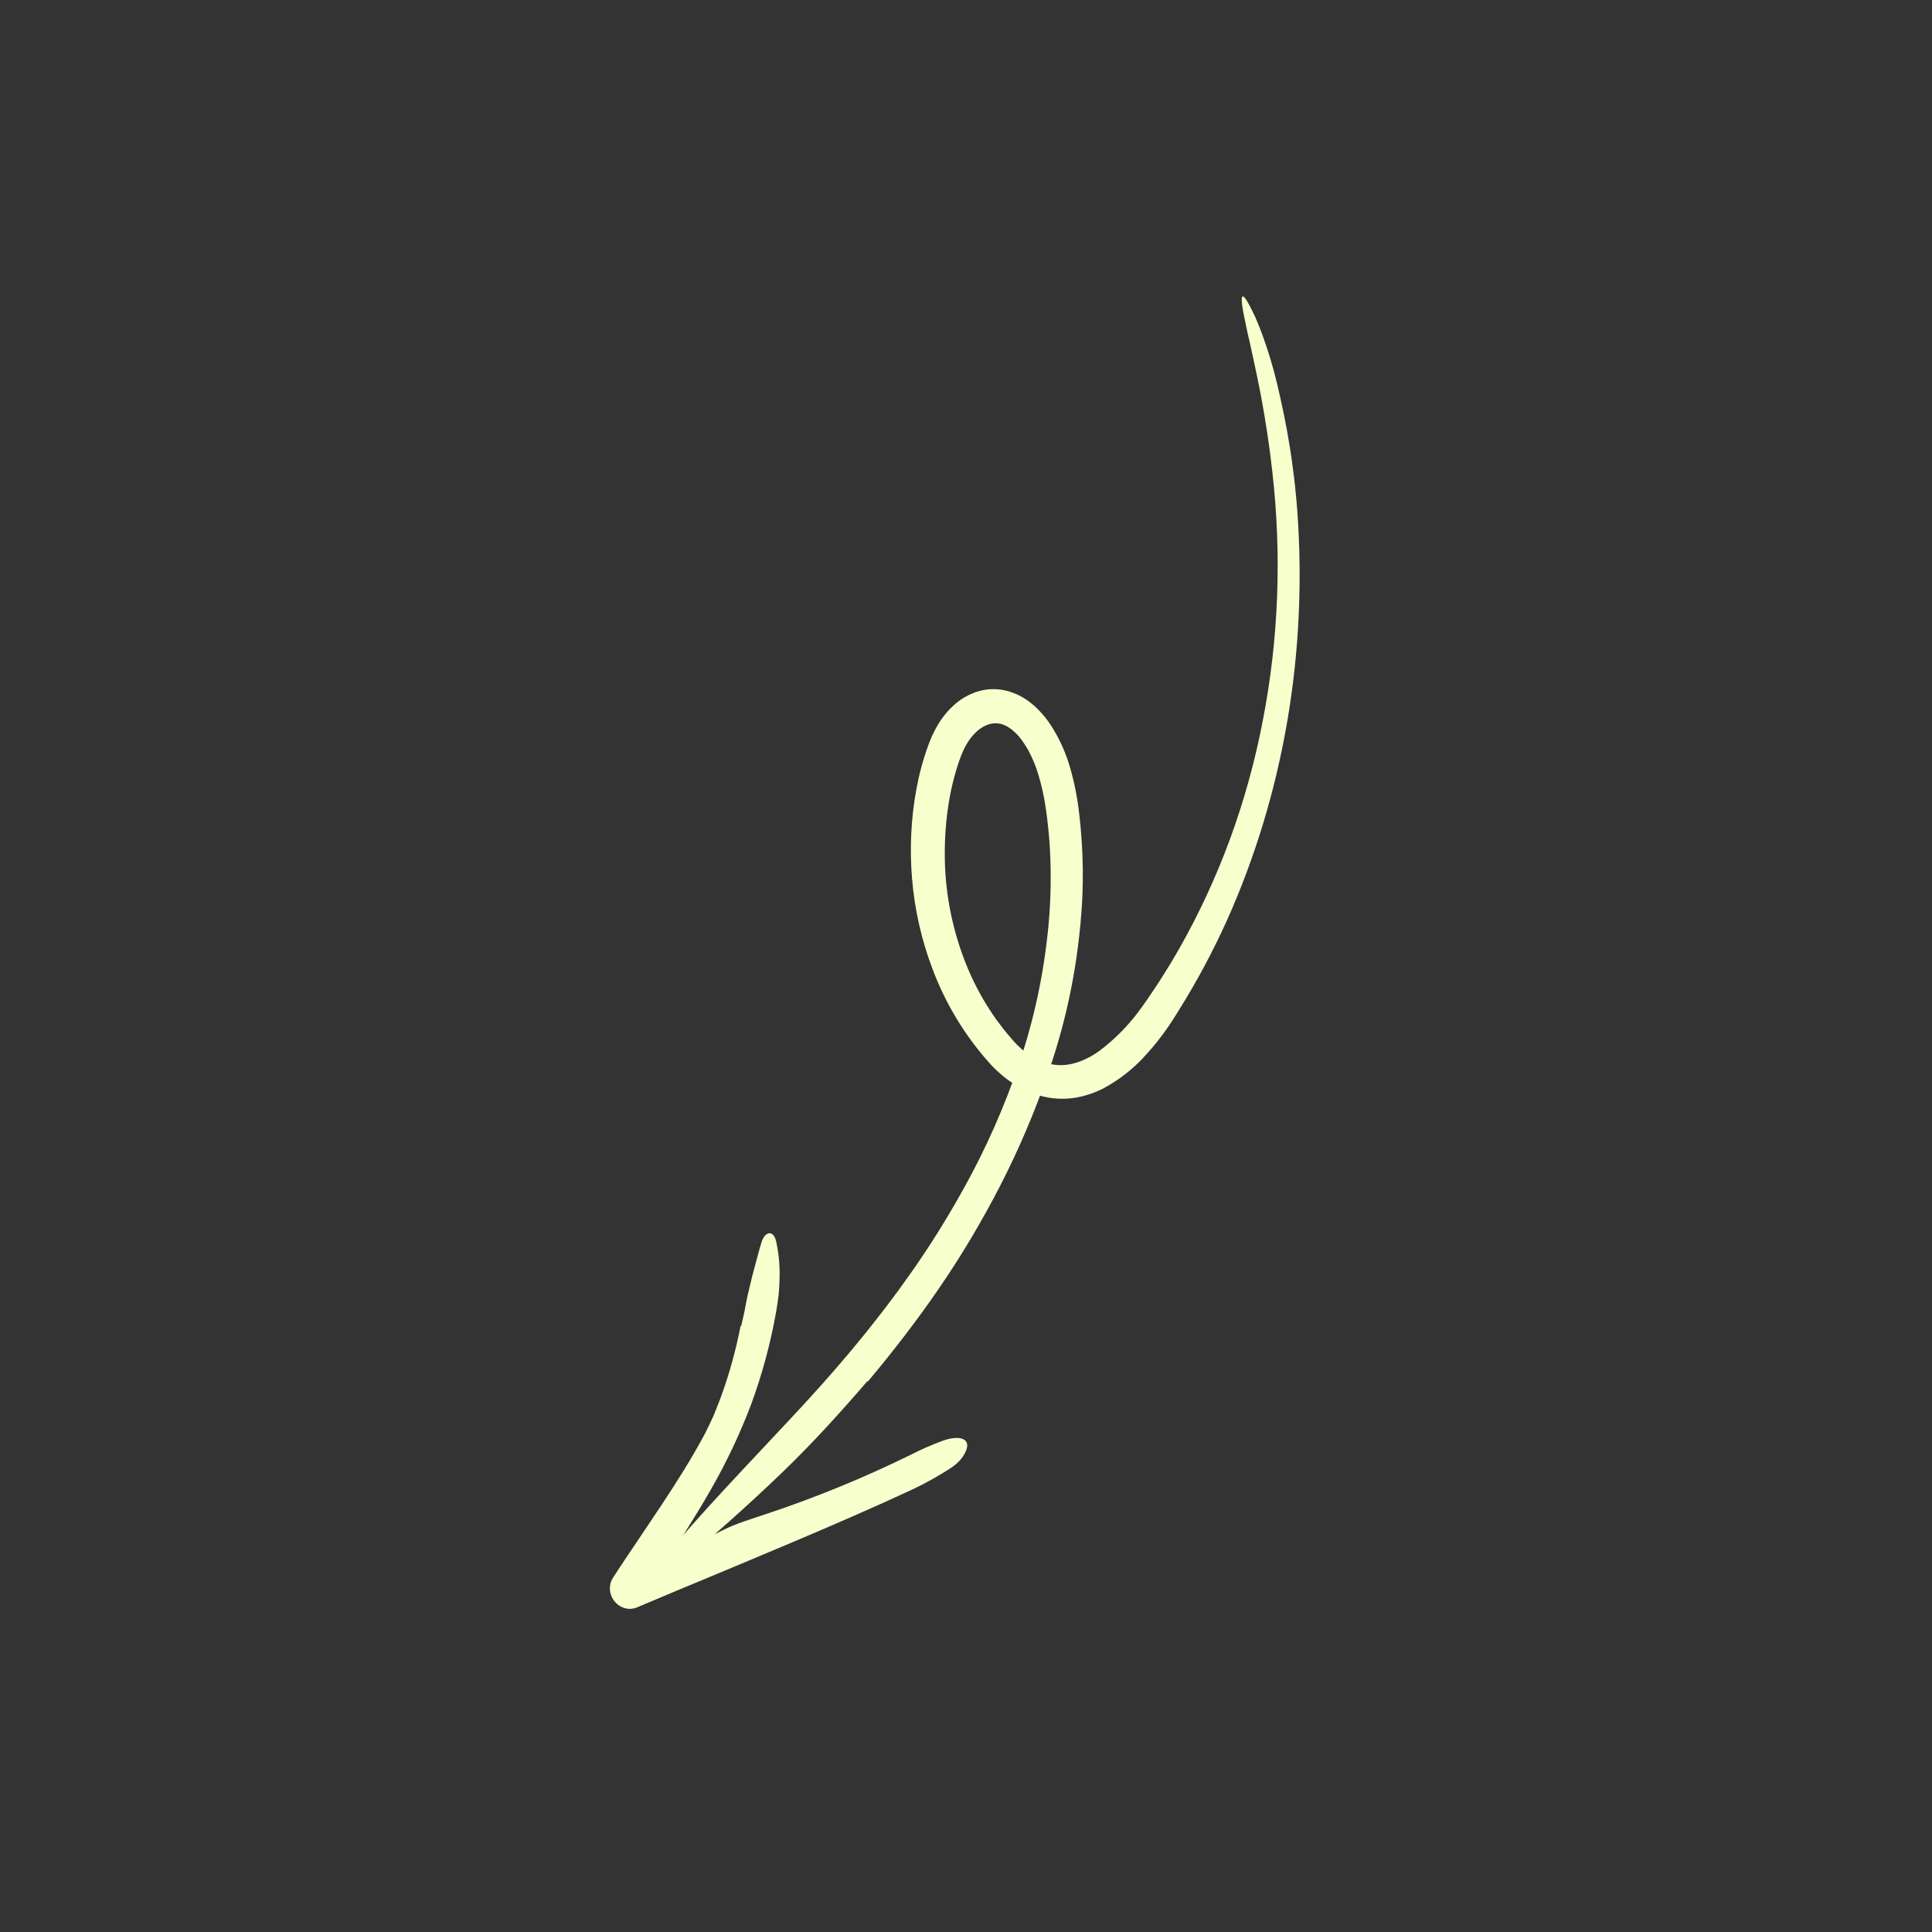 <?xml version="1.0" encoding="UTF-8"?> <svg xmlns="http://www.w3.org/2000/svg" width="34" height="34" viewBox="0 0 34 34" fill="none"><rect x="0" y="0" width="34" height="34" fill="#333333" stroke="none"/><g clip-path="url(#clip0_579_354)"><path d="M15.274 24.311C15.714 23.787 16.134 23.243 16.524 22.674C16.915 22.105 17.27 21.509 17.589 20.891C17.929 20.233 18.22 19.548 18.461 18.84C18.788 17.893 18.984 16.896 19.043 15.877C19.07 15.363 19.054 14.846 18.993 14.33C18.964 14.063 18.913 13.798 18.84 13.538C18.764 13.26 18.644 12.994 18.486 12.752C18.398 12.619 18.292 12.499 18.172 12.396C18.037 12.281 17.88 12.198 17.712 12.156C17.538 12.113 17.359 12.119 17.194 12.173C17.041 12.223 16.901 12.304 16.783 12.413C16.674 12.513 16.579 12.629 16.503 12.758C16.433 12.878 16.374 13.006 16.328 13.139C16.239 13.385 16.172 13.639 16.125 13.899C16.031 14.412 16.007 14.94 16.051 15.469C16.095 15.999 16.213 16.525 16.402 17.029C16.634 17.658 16.987 18.239 17.438 18.736C17.5 18.803 17.566 18.865 17.636 18.924C17.708 18.985 17.784 19.039 17.864 19.088C18.025 19.189 18.2 19.261 18.382 19.302C18.566 19.343 18.754 19.347 18.936 19.316C19.11 19.285 19.277 19.228 19.431 19.147C19.716 18.991 19.972 18.787 20.186 18.541C20.292 18.425 20.391 18.303 20.483 18.176C20.529 18.113 20.574 18.049 20.616 17.984C20.66 17.919 20.698 17.855 20.738 17.791C21.059 17.279 21.346 16.744 21.596 16.189C22.591 13.963 23.014 11.482 22.829 8.973C22.823 8.879 22.813 8.785 22.804 8.691C22.794 8.597 22.787 8.503 22.774 8.409C22.75 8.221 22.727 8.033 22.695 7.846C22.636 7.472 22.557 7.101 22.471 6.737C22.401 6.447 22.314 6.16 22.211 5.879C22.168 5.765 22.128 5.665 22.089 5.577C22.048 5.49 22.011 5.415 21.976 5.351C21.875 5.163 21.837 5.177 21.858 5.355C21.863 5.4 21.872 5.455 21.885 5.52C21.898 5.585 21.914 5.66 21.931 5.744C21.948 5.829 21.969 5.923 21.994 6.026C22.016 6.129 22.04 6.242 22.067 6.363C22.209 7.002 22.317 7.647 22.39 8.294C22.559 9.772 22.502 11.255 22.222 12.687C21.948 14.116 21.448 15.475 20.742 16.713C20.693 16.797 20.643 16.882 20.593 16.967C20.541 17.05 20.489 17.134 20.436 17.217C20.385 17.302 20.328 17.382 20.273 17.465C20.218 17.547 20.164 17.63 20.108 17.705C19.899 18.004 19.646 18.267 19.358 18.486C19.141 18.645 18.898 18.746 18.66 18.745C18.54 18.743 18.419 18.717 18.306 18.669C18.247 18.643 18.19 18.613 18.135 18.578C18.079 18.544 18.026 18.504 17.977 18.46C17.925 18.415 17.876 18.366 17.83 18.314L17.683 18.14C17.637 18.079 17.59 18.019 17.544 17.958C17.501 17.895 17.456 17.833 17.415 17.768C17.248 17.51 17.107 17.235 16.994 16.95C16.767 16.375 16.643 15.768 16.628 15.159C16.621 14.854 16.637 14.551 16.678 14.252C16.718 13.956 16.785 13.667 16.881 13.388L16.909 13.313L16.924 13.275L16.938 13.242C16.956 13.197 16.977 13.154 17.001 13.113C17.045 13.033 17.1 12.96 17.164 12.896C17.221 12.838 17.289 12.792 17.363 12.76C17.397 12.746 17.432 12.737 17.468 12.732C17.502 12.727 17.536 12.727 17.57 12.732C17.605 12.736 17.64 12.745 17.672 12.76C17.708 12.774 17.742 12.793 17.774 12.816C17.847 12.869 17.913 12.933 17.967 13.005C18.029 13.087 18.083 13.175 18.129 13.267C18.176 13.363 18.218 13.462 18.252 13.564C18.321 13.778 18.372 13.997 18.403 14.218C18.42 14.331 18.434 14.446 18.446 14.562C18.458 14.677 18.468 14.793 18.475 14.908C18.502 15.372 18.494 15.835 18.451 16.293C18.373 17.116 18.203 17.921 17.943 18.692C17.681 19.468 17.351 20.214 16.957 20.921C16.76 21.276 16.551 21.624 16.329 21.963C16.217 22.132 16.104 22.3 15.986 22.464L15.809 22.711L15.627 22.954C15.506 23.117 15.378 23.273 15.254 23.433C15.124 23.589 14.999 23.748 14.866 23.901C14.605 24.211 14.333 24.511 14.059 24.809C13.179 25.756 12.325 26.632 11.627 27.483C11.305 27.873 11.429 27.962 11.88 27.596C12.512 27.069 13.161 26.496 13.783 25.896C14.295 25.403 14.788 24.859 15.262 24.309C15.266 24.31 15.27 24.311 15.274 24.311Z" fill="#F7FFCD"></path><path d="M13.034 23.332C12.95 23.762 12.834 24.183 12.685 24.59C12.643 24.697 12.602 24.805 12.558 24.912C12.51 25.017 12.461 25.122 12.409 25.224C12.176 25.663 11.907 26.085 11.629 26.505L11.207 27.135C11.066 27.345 10.922 27.555 10.786 27.769L10.784 27.773C10.737 27.846 10.722 27.938 10.741 28.028C10.761 28.117 10.814 28.197 10.888 28.25C10.936 28.283 10.989 28.304 11.045 28.311C11.1 28.318 11.156 28.31 11.206 28.289L11.859 28.014C12.565 27.721 13.271 27.427 13.976 27.128C14.682 26.829 15.386 26.525 16.085 26.199C16.295 26.098 16.498 25.984 16.695 25.859C16.884 25.744 16.977 25.613 17.013 25.493C17.064 25.317 16.883 25.251 16.593 25.354C16.403 25.423 16.217 25.505 16.037 25.597C15.204 26.007 14.344 26.359 13.46 26.652C13.216 26.734 12.958 26.81 12.735 26.922C12.155 27.213 11.544 27.442 10.941 27.686L11.316 28.151C11.4 28.024 11.482 27.895 11.56 27.764C11.869 27.248 12.208 26.746 12.51 26.213C12.784 25.736 13.021 25.236 13.218 24.717C13.41 24.195 13.557 23.654 13.656 23.1C13.675 22.99 13.692 22.881 13.704 22.774C13.714 22.666 13.719 22.559 13.72 22.454C13.723 22.25 13.703 22.044 13.658 21.843C13.637 21.753 13.595 21.705 13.547 21.703C13.501 21.701 13.444 21.743 13.41 21.835C13.368 21.966 13.333 22.103 13.296 22.239C13.258 22.374 13.224 22.512 13.192 22.649C13.163 22.761 13.139 22.875 13.118 22.991L13.102 23.077L13.083 23.163C13.07 23.22 13.057 23.277 13.044 23.333L13.034 23.332Z" fill="#F7FFCD"></path></g><defs><clipPath id="clip0_579_354"><rect width="25.32" height="23.696" fill="white" transform="matrix(-0.524 -0.852 -0.852 0.524 33.45 21.567)"></rect></clipPath></defs></svg> 